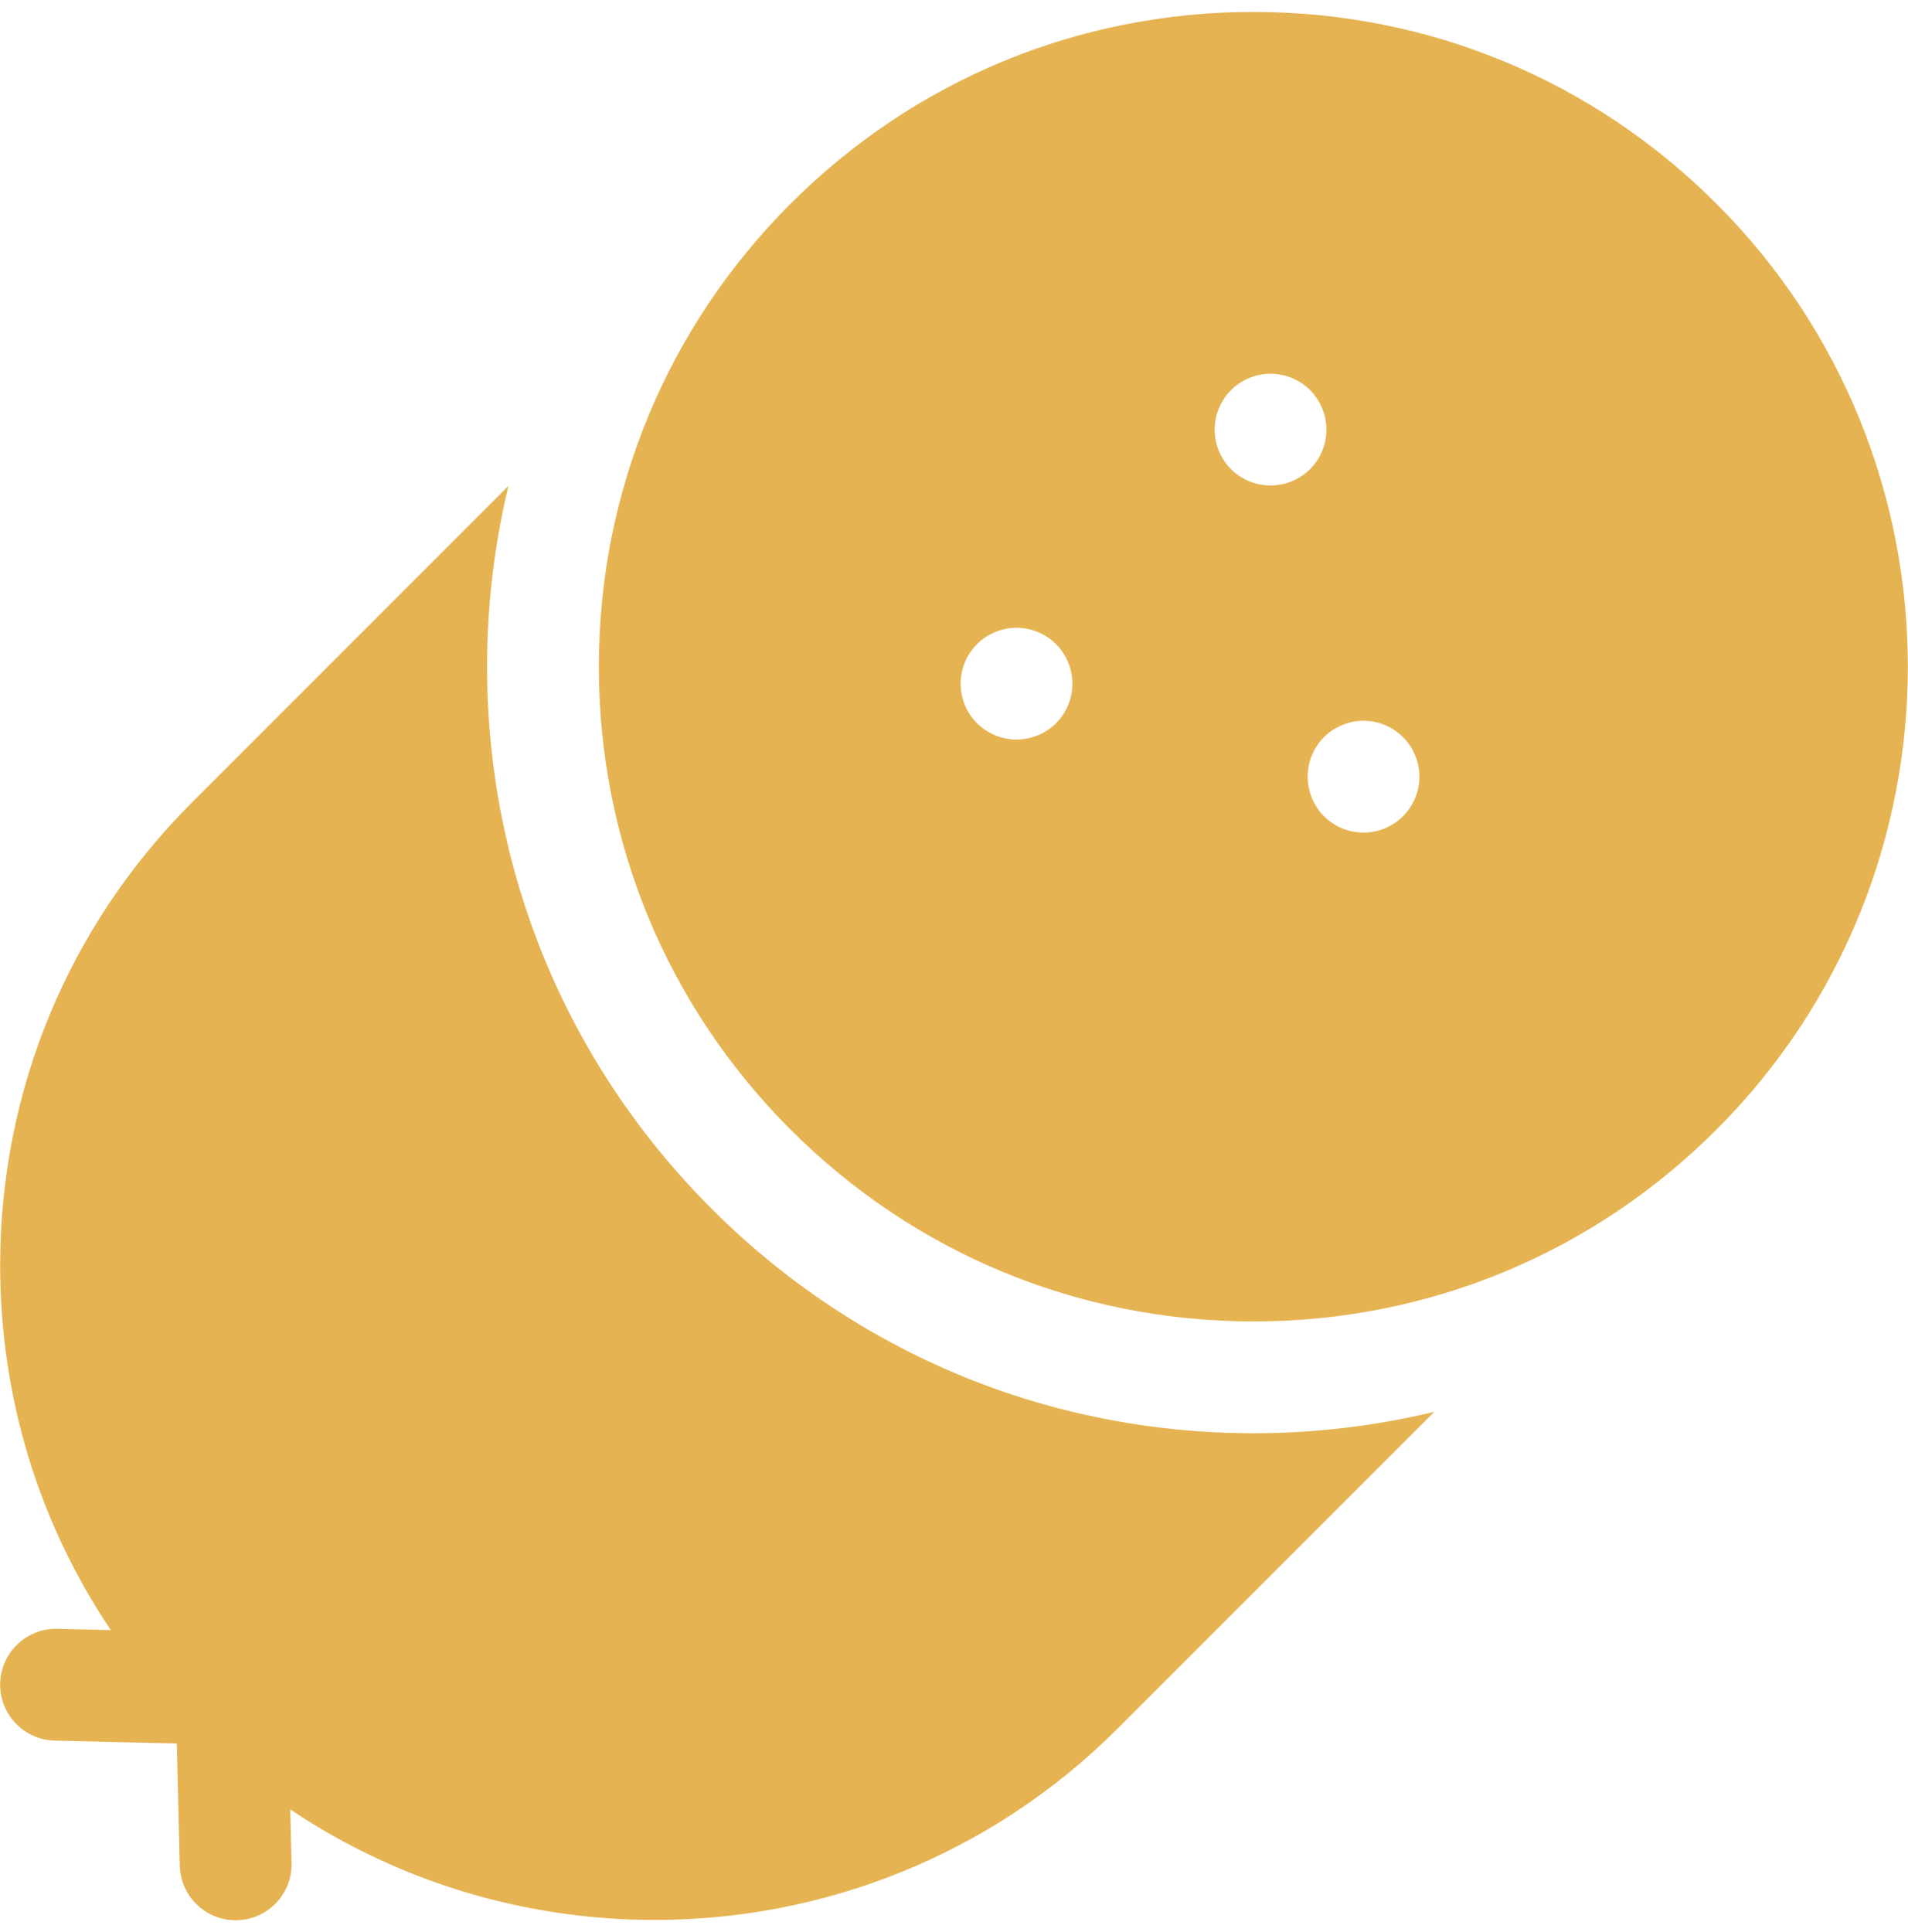 <svg width="80" height="81" viewBox="0 0 80 81" fill="none" xmlns="http://www.w3.org/2000/svg">
<g clip-path="url(#clip0_1845_2911)">
<path d="M71.967 8.539C66.782 3.355 59.89 0.5 52.558 0.5C45.226 0.5 38.334 3.355 33.149 8.539C27.965 13.724 25.11 20.616 25.11 27.948C25.11 35.279 27.965 42.172 33.149 47.357C38.334 52.541 45.226 55.396 52.558 55.396C59.89 55.396 66.782 52.541 71.967 47.357C82.669 36.654 82.669 19.241 71.967 8.539ZM44.279 30.318C43.838 30.756 43.242 31.002 42.621 31.004C42.004 31.004 41.401 30.754 40.963 30.318C40.526 29.878 40.279 29.283 40.277 28.662C40.277 28.045 40.527 27.44 40.963 27.004C41.401 26.568 42.004 26.317 42.621 26.317C43.238 26.317 43.843 26.568 44.279 27.004C44.717 27.445 44.963 28.041 44.965 28.662C44.963 29.283 44.716 29.878 44.279 30.318ZM51.615 19.668C51.177 19.227 50.931 18.632 50.929 18.011C50.929 17.393 51.179 16.79 51.615 16.353C52.051 15.917 52.655 15.667 53.272 15.667C53.89 15.667 54.493 15.917 54.929 16.353C55.365 16.79 55.616 17.393 55.616 18.011C55.616 18.628 55.365 19.231 54.929 19.668C54.489 20.106 53.893 20.353 53.272 20.354C52.655 20.354 52.051 20.104 51.615 19.668ZM58.827 34.217C58.387 34.655 57.792 34.902 57.171 34.904C56.554 34.904 55.951 34.654 55.513 34.217C55.077 33.781 54.827 33.176 54.827 32.559C54.827 31.942 55.077 31.338 55.513 30.902C55.949 30.467 56.554 30.215 57.171 30.215C57.788 30.215 58.391 30.467 58.827 30.902C59.263 31.338 59.515 31.942 59.515 32.559C59.513 33.18 59.266 33.776 58.827 34.217Z" fill="#E5B351"/>
<path d="M52.559 60.083C43.974 60.083 35.905 56.741 29.835 50.671C23.765 44.602 20.422 36.532 20.422 27.948C20.422 25.362 20.728 22.823 21.318 20.371L8.046 33.643C2.862 38.828 0.007 45.721 0.007 53.052C0.007 58.577 1.629 63.853 4.647 68.336L2.407 68.282C2.388 68.281 2.368 68.281 2.349 68.281C1.081 68.281 0.038 69.293 0.007 70.568C-0.024 71.862 0.999 72.936 2.293 72.968L7.414 73.092L7.538 78.213C7.569 79.488 8.613 80.5 9.88 80.5C9.9 80.5 9.919 80.5 9.938 80.499C11.232 80.468 12.256 79.393 12.225 78.099L12.17 75.853C16.774 78.942 22.113 80.488 27.454 80.487C34.482 80.487 41.512 77.811 46.863 72.461L46.879 72.445L60.136 59.187C57.654 59.784 55.111 60.084 52.559 60.083Z" fill="#E5B351"/>
</g>
<defs>
<clipPath id="clip0_1845_2911">
<rect width="80" height="80" fill="white" transform="translate(0 0.5)"/>
</clipPath>
</defs>
</svg>
